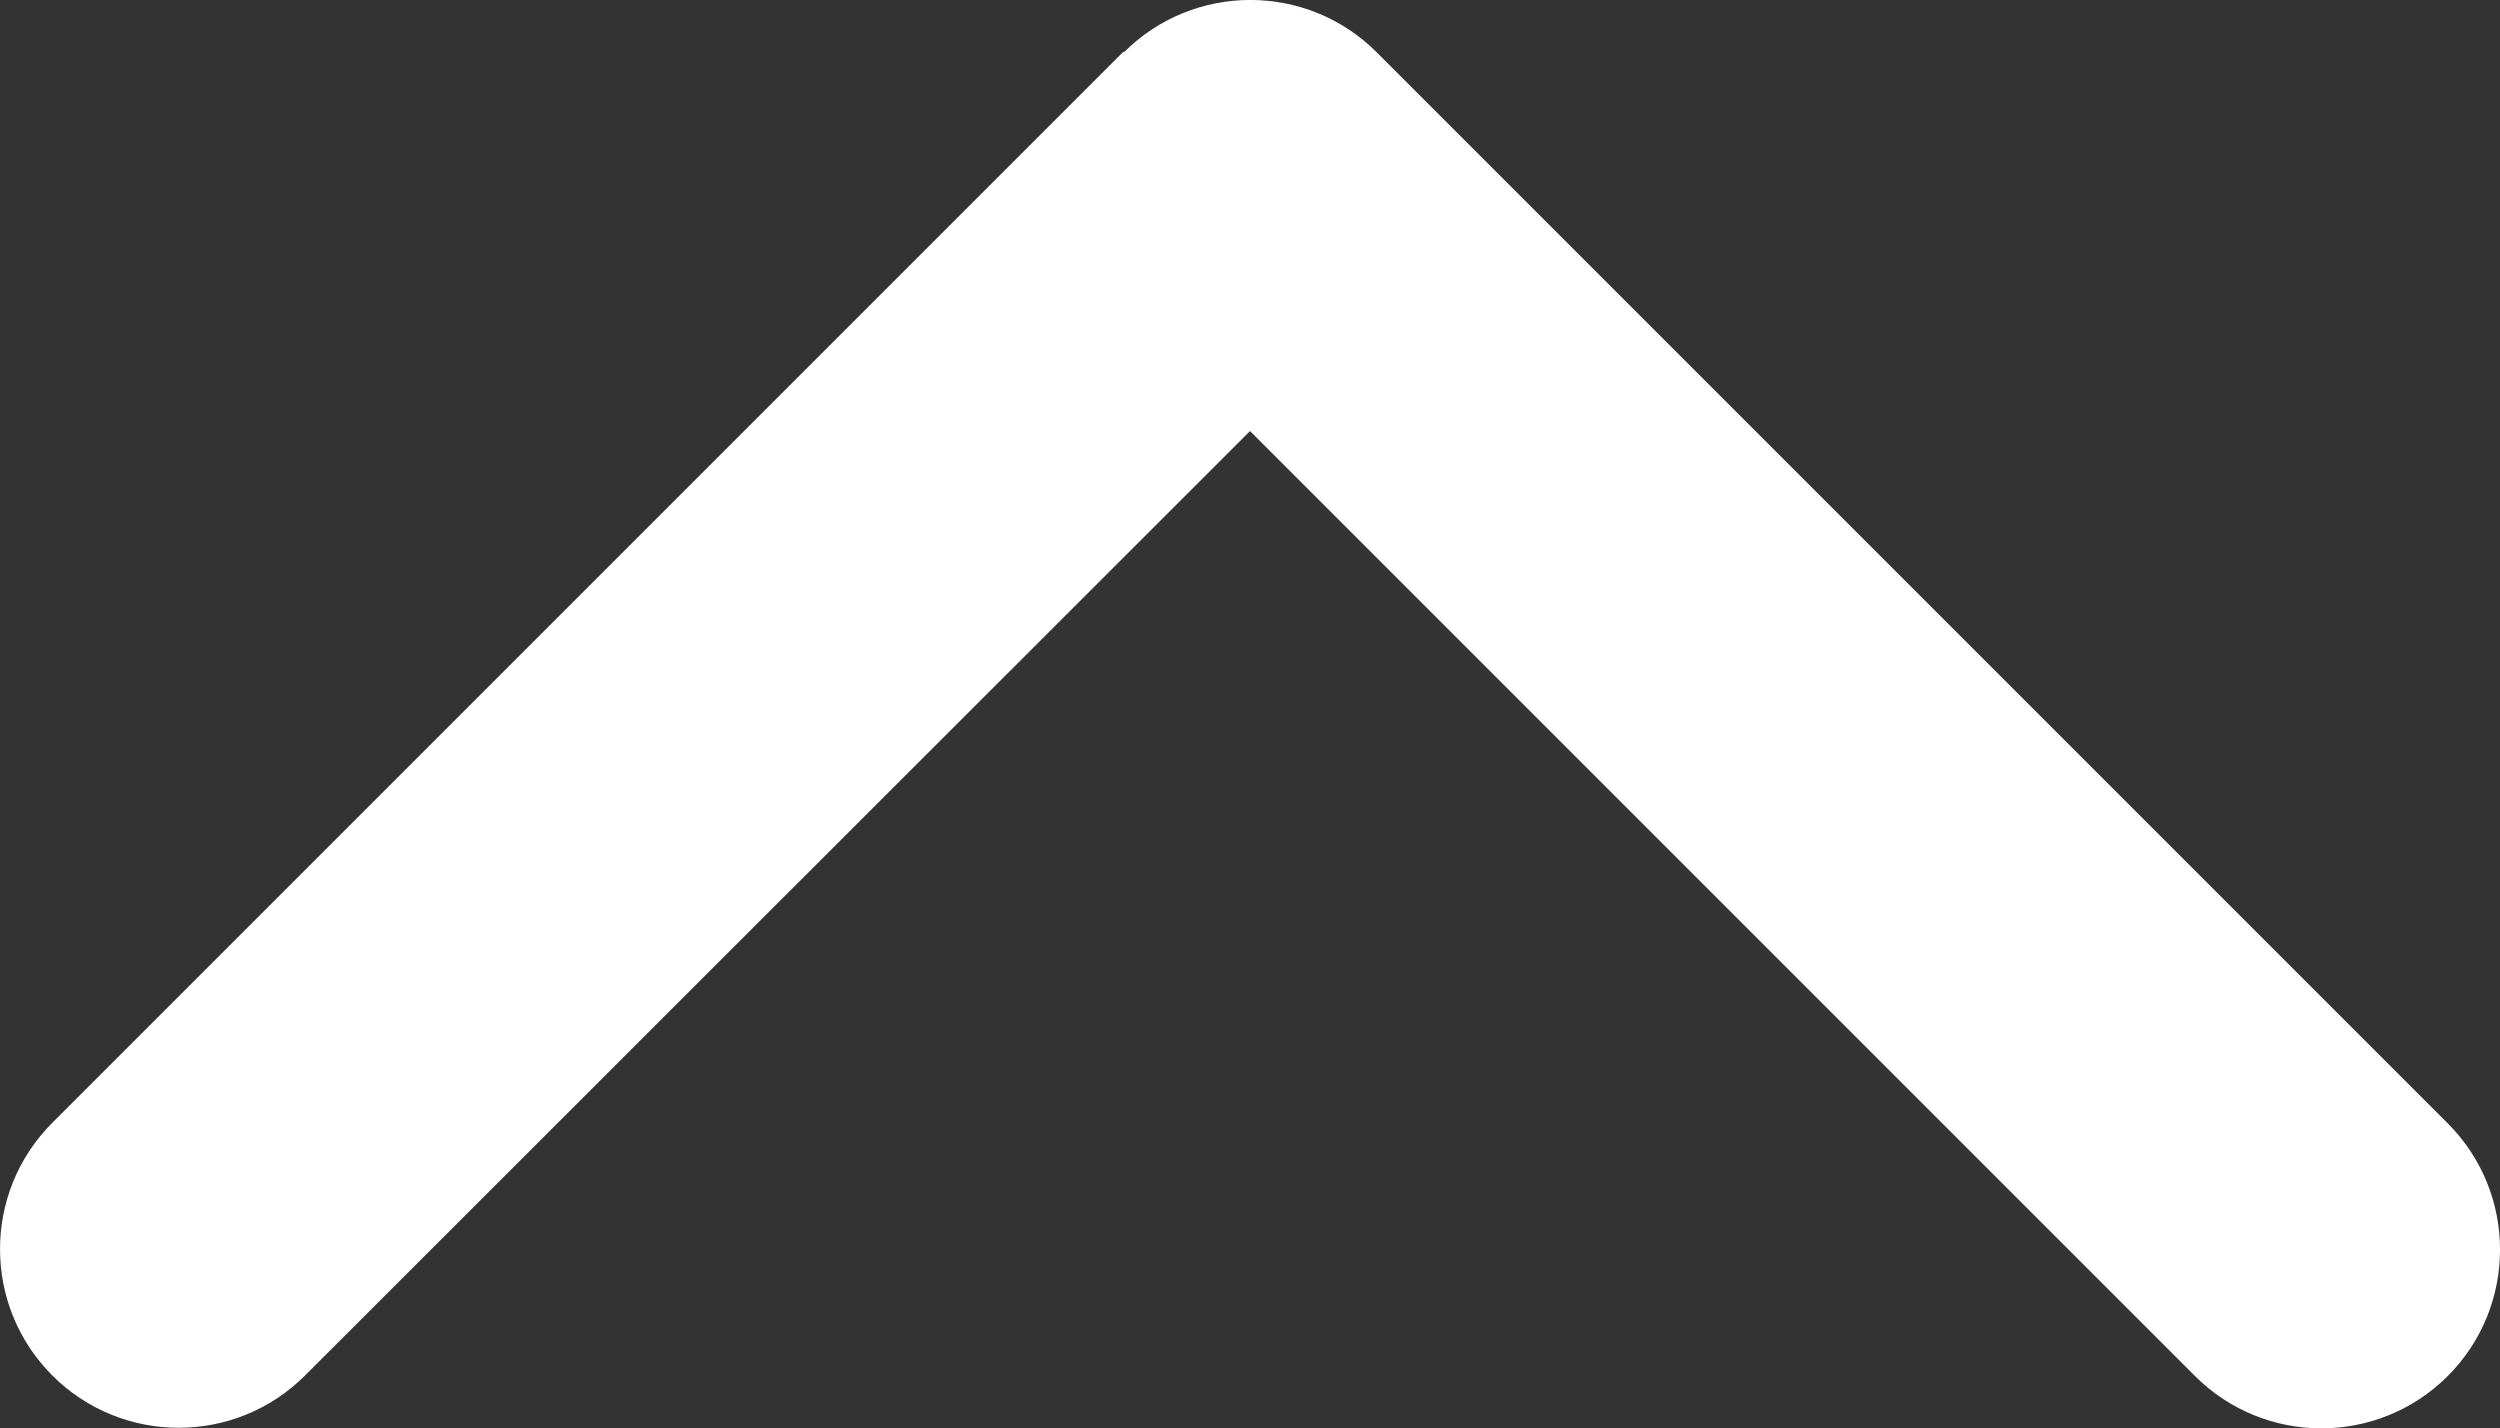 <svg xmlns="http://www.w3.org/2000/svg" viewBox="31.92 96.03 448.15 256.05"><rect x="31.92" y="96.03" width="448.15" height="256.05" fill="#333333" stroke="none"/><path d="M233.4 105.4c12.5-12.5 32.8-12.5 45.3 0l192 192c12.5 12.5 12.5 32.8 0 45.3s-32.8 12.5-45.3 0L256 173.3 86.6 342.6c-12.5 12.5-32.8 12.5-45.3 0s-12.5-32.8 0-45.3l192-192z" fill="#ffffff"/></svg>